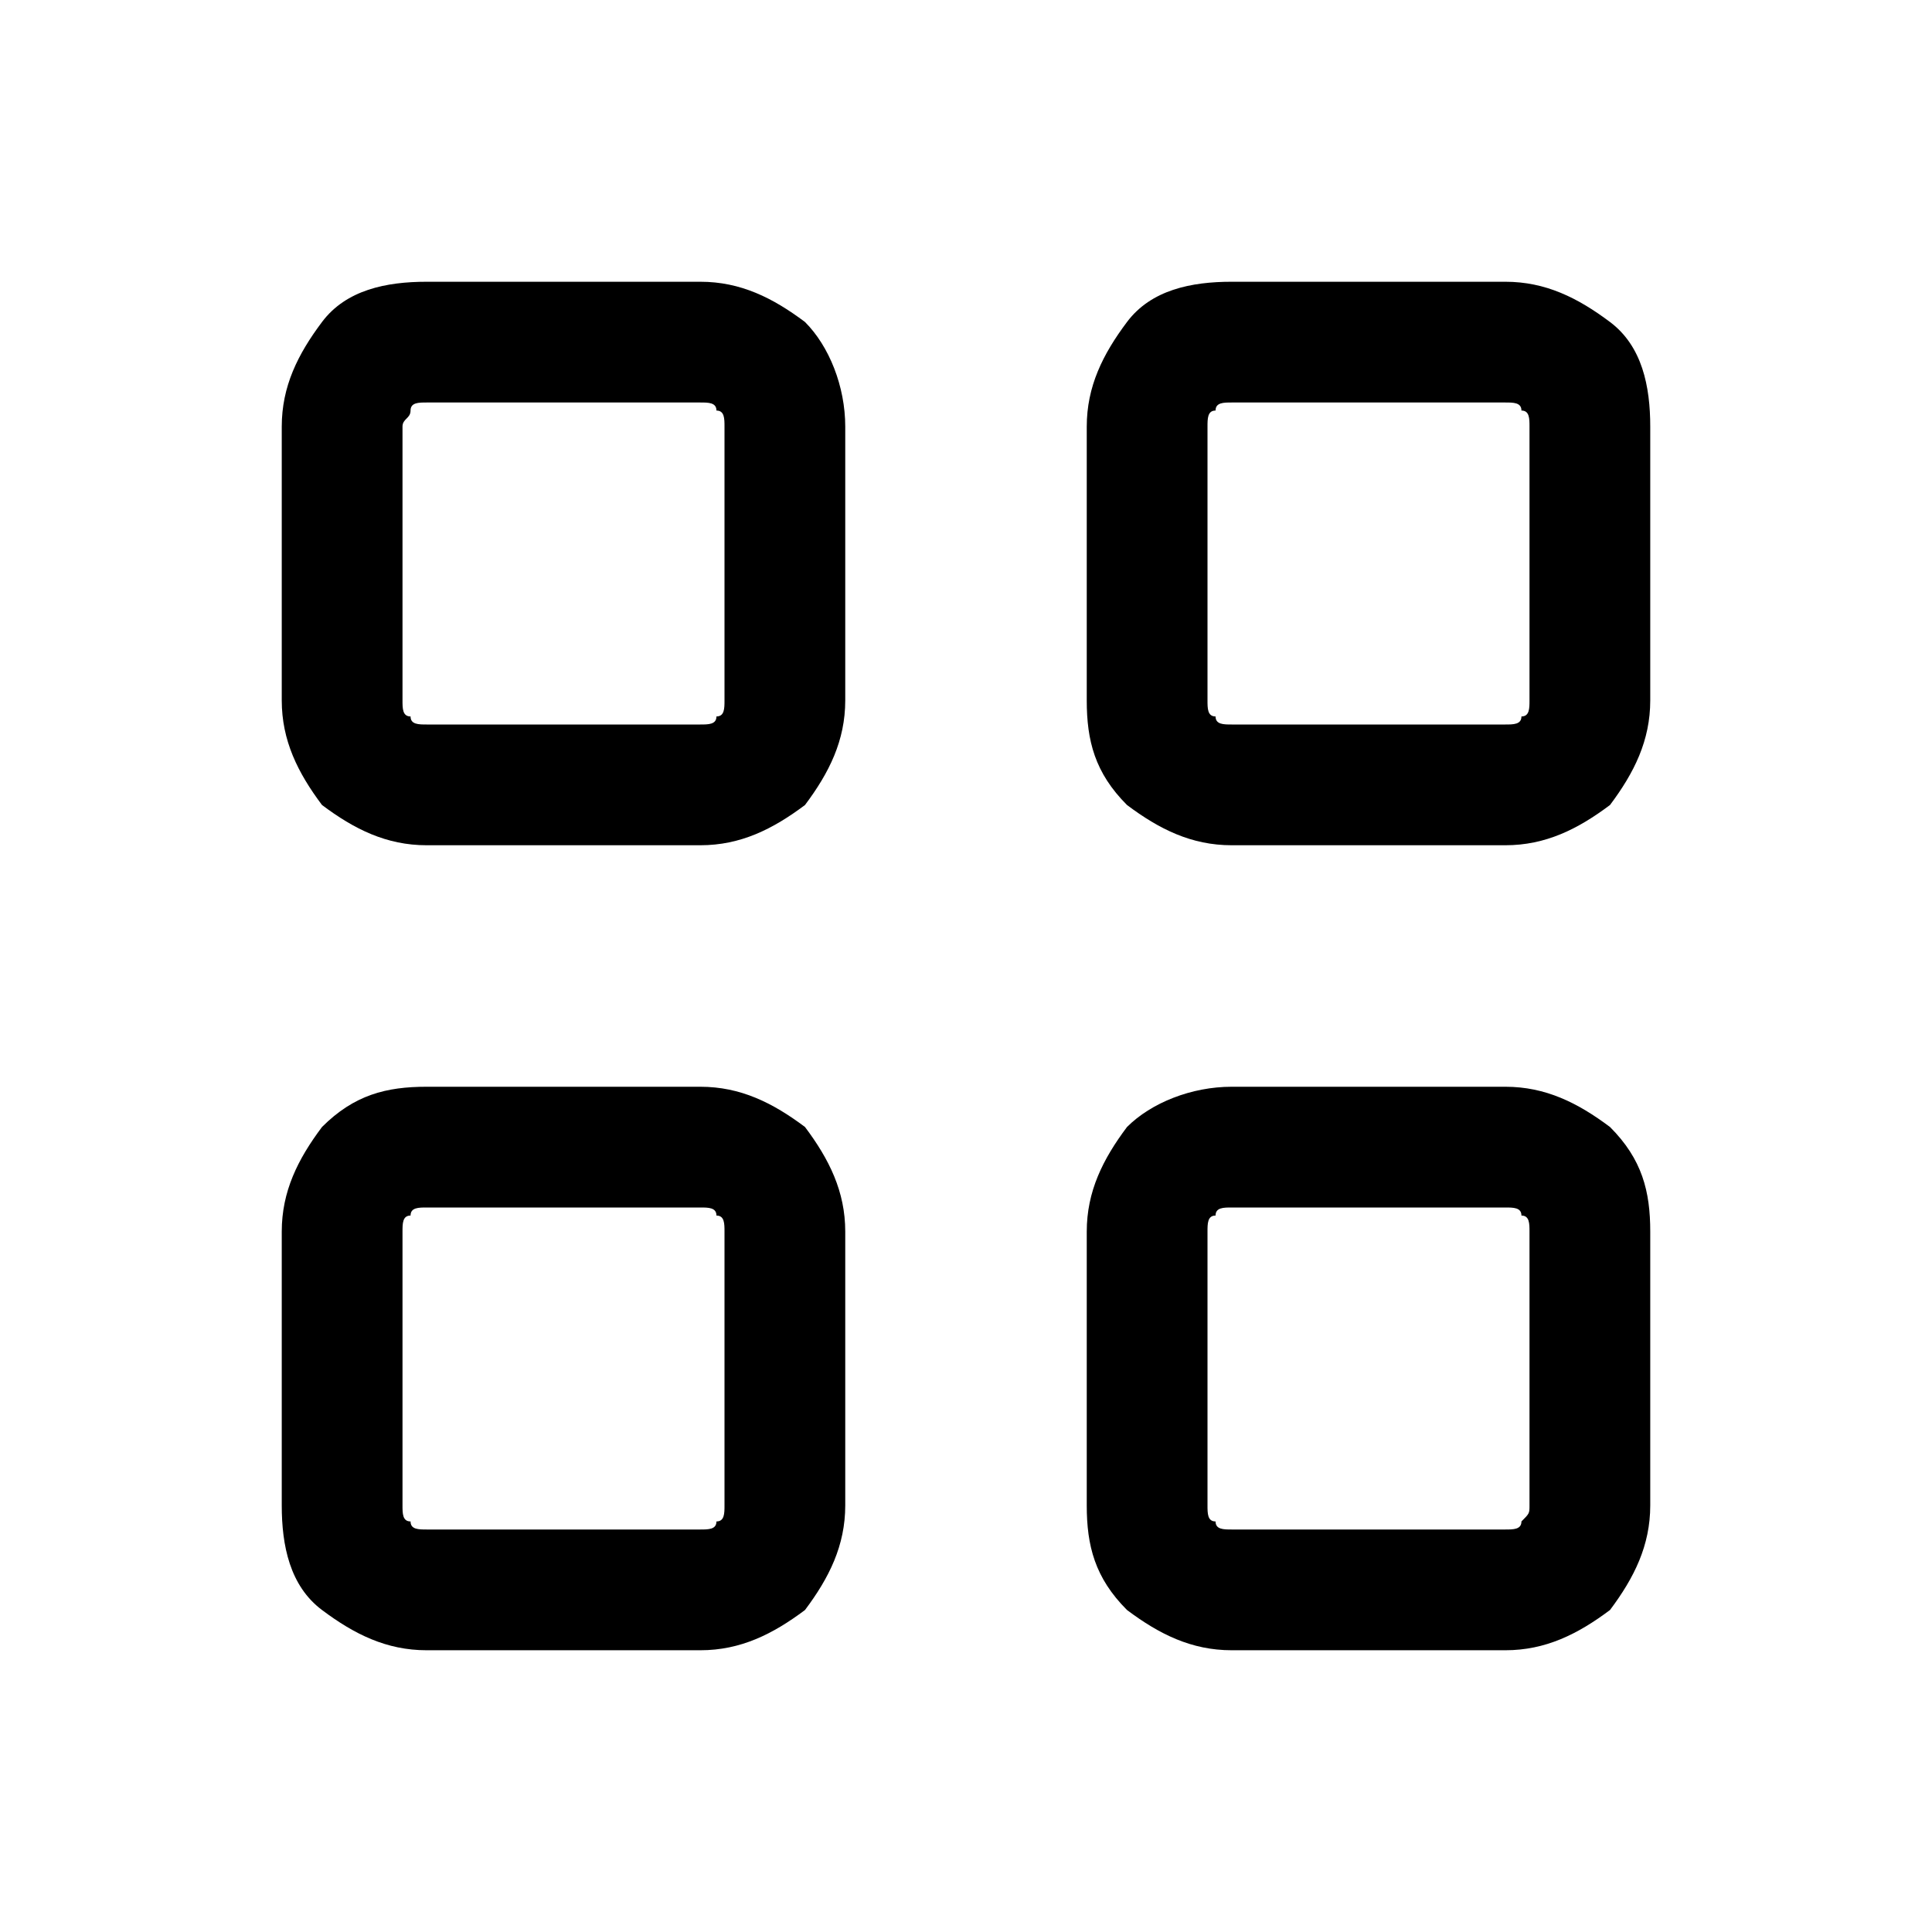 <?xml version="1.0" encoding="utf-8"?>
<!-- Generator: Adobe Illustrator 26.0.2, SVG Export Plug-In . SVG Version: 6.00 Build 0)  -->
<svg version="1.1" id="Layer_1" xmlns="http://www.w3.org/2000/svg" xmlns:xlink="http://www.w3.org/1999/xlink" x="0px" y="0px"
	 viewBox="0 0 24 24" style="enable-background:new 0 0 24 24;" xml:space="preserve">
<path d="M8.7,10.5H5.3c-0.5,0-0.9-0.2-1.3-0.5C3.7,9.6,3.5,9.2,3.5,8.7V5.3C3.5,4.8,3.7,4.4,4,4s0.8-0.5,1.3-0.5h3.4
	C9.2,3.5,9.6,3.7,10,4c0.3,0.3,0.5,0.8,0.5,1.3v3.4c0,0.5-0.2,0.9-0.5,1.3C9.6,10.3,9.2,10.5,8.7,10.5z M5.3,9h3.4
	c0.1,0,0.2,0,0.2-0.1C9,8.9,9,8.8,9,8.7V5.3c0-0.1,0-0.2-0.1-0.2C8.9,5,8.8,5,8.7,5H5.3C5.2,5,5.1,5,5.1,5.1S5,5.2,5,5.3v3.4
	c0,0.1,0,0.2,0.1,0.2C5.1,9,5.2,9,5.3,9z M8.7,20.5H5.3c-0.5,0-0.9-0.2-1.3-0.5s-0.5-0.8-0.5-1.3v-3.4c0-0.5,0.2-0.9,0.5-1.3
	c0.4-0.4,0.8-0.5,1.3-0.5h3.4c0.5,0,0.9,0.2,1.3,0.5c0.3,0.4,0.5,0.8,0.5,1.3v3.4c0,0.5-0.2,0.9-0.5,1.3C9.6,20.3,9.2,20.5,8.7,20.5
	z M5.3,19h3.4c0.1,0,0.2,0,0.2-0.1C9,18.9,9,18.8,9,18.7v-3.4c0-0.1,0-0.2-0.1-0.2C8.9,15,8.8,15,8.7,15H5.3c-0.1,0-0.2,0-0.2,0.1
	C5,15.1,5,15.2,5,15.3v3.4c0,0.1,0,0.2,0.1,0.2C5.1,19,5.2,19,5.3,19z M18.7,10.5h-3.4c-0.5,0-0.9-0.2-1.3-0.5
	c-0.4-0.4-0.5-0.8-0.5-1.3V5.3c0-0.5,0.2-0.9,0.5-1.3c0.3-0.4,0.8-0.5,1.3-0.5h3.4c0.5,0,0.9,0.2,1.3,0.5s0.5,0.8,0.5,1.3v3.4
	c0,0.5-0.2,0.9-0.5,1.3C19.6,10.3,19.2,10.5,18.7,10.5z M15.3,9h3.4c0.1,0,0.2,0,0.2-0.1C19,8.9,19,8.8,19,8.7V5.3
	c0-0.1,0-0.2-0.1-0.2C18.9,5,18.8,5,18.7,5h-3.4c-0.1,0-0.2,0-0.2,0.1C15,5.1,15,5.2,15,5.3v3.4c0,0.1,0,0.2,0.1,0.2
	C15.1,9,15.2,9,15.3,9z M18.7,20.5h-3.4c-0.5,0-0.9-0.2-1.3-0.5c-0.4-0.4-0.5-0.8-0.5-1.3v-3.4c0-0.5,0.2-0.9,0.5-1.3
	c0.3-0.3,0.8-0.5,1.3-0.5h3.4c0.5,0,0.9,0.2,1.3,0.5c0.4,0.4,0.5,0.8,0.5,1.3v3.4c0,0.5-0.2,0.9-0.5,1.3
	C19.6,20.3,19.2,20.5,18.7,20.5z M15.3,19h3.4c0.1,0,0.2,0,0.2-0.1c0.1-0.1,0.1-0.1,0.1-0.2v-3.4c0-0.1,0-0.2-0.1-0.2
	C18.9,15,18.8,15,18.7,15h-3.4c-0.1,0-0.2,0-0.2,0.1C15,15.1,15,15.2,15,15.3v3.4c0,0.1,0,0.2,0.1,0.2C15.1,19,15.2,19,15.3,19z"/>
</svg>
